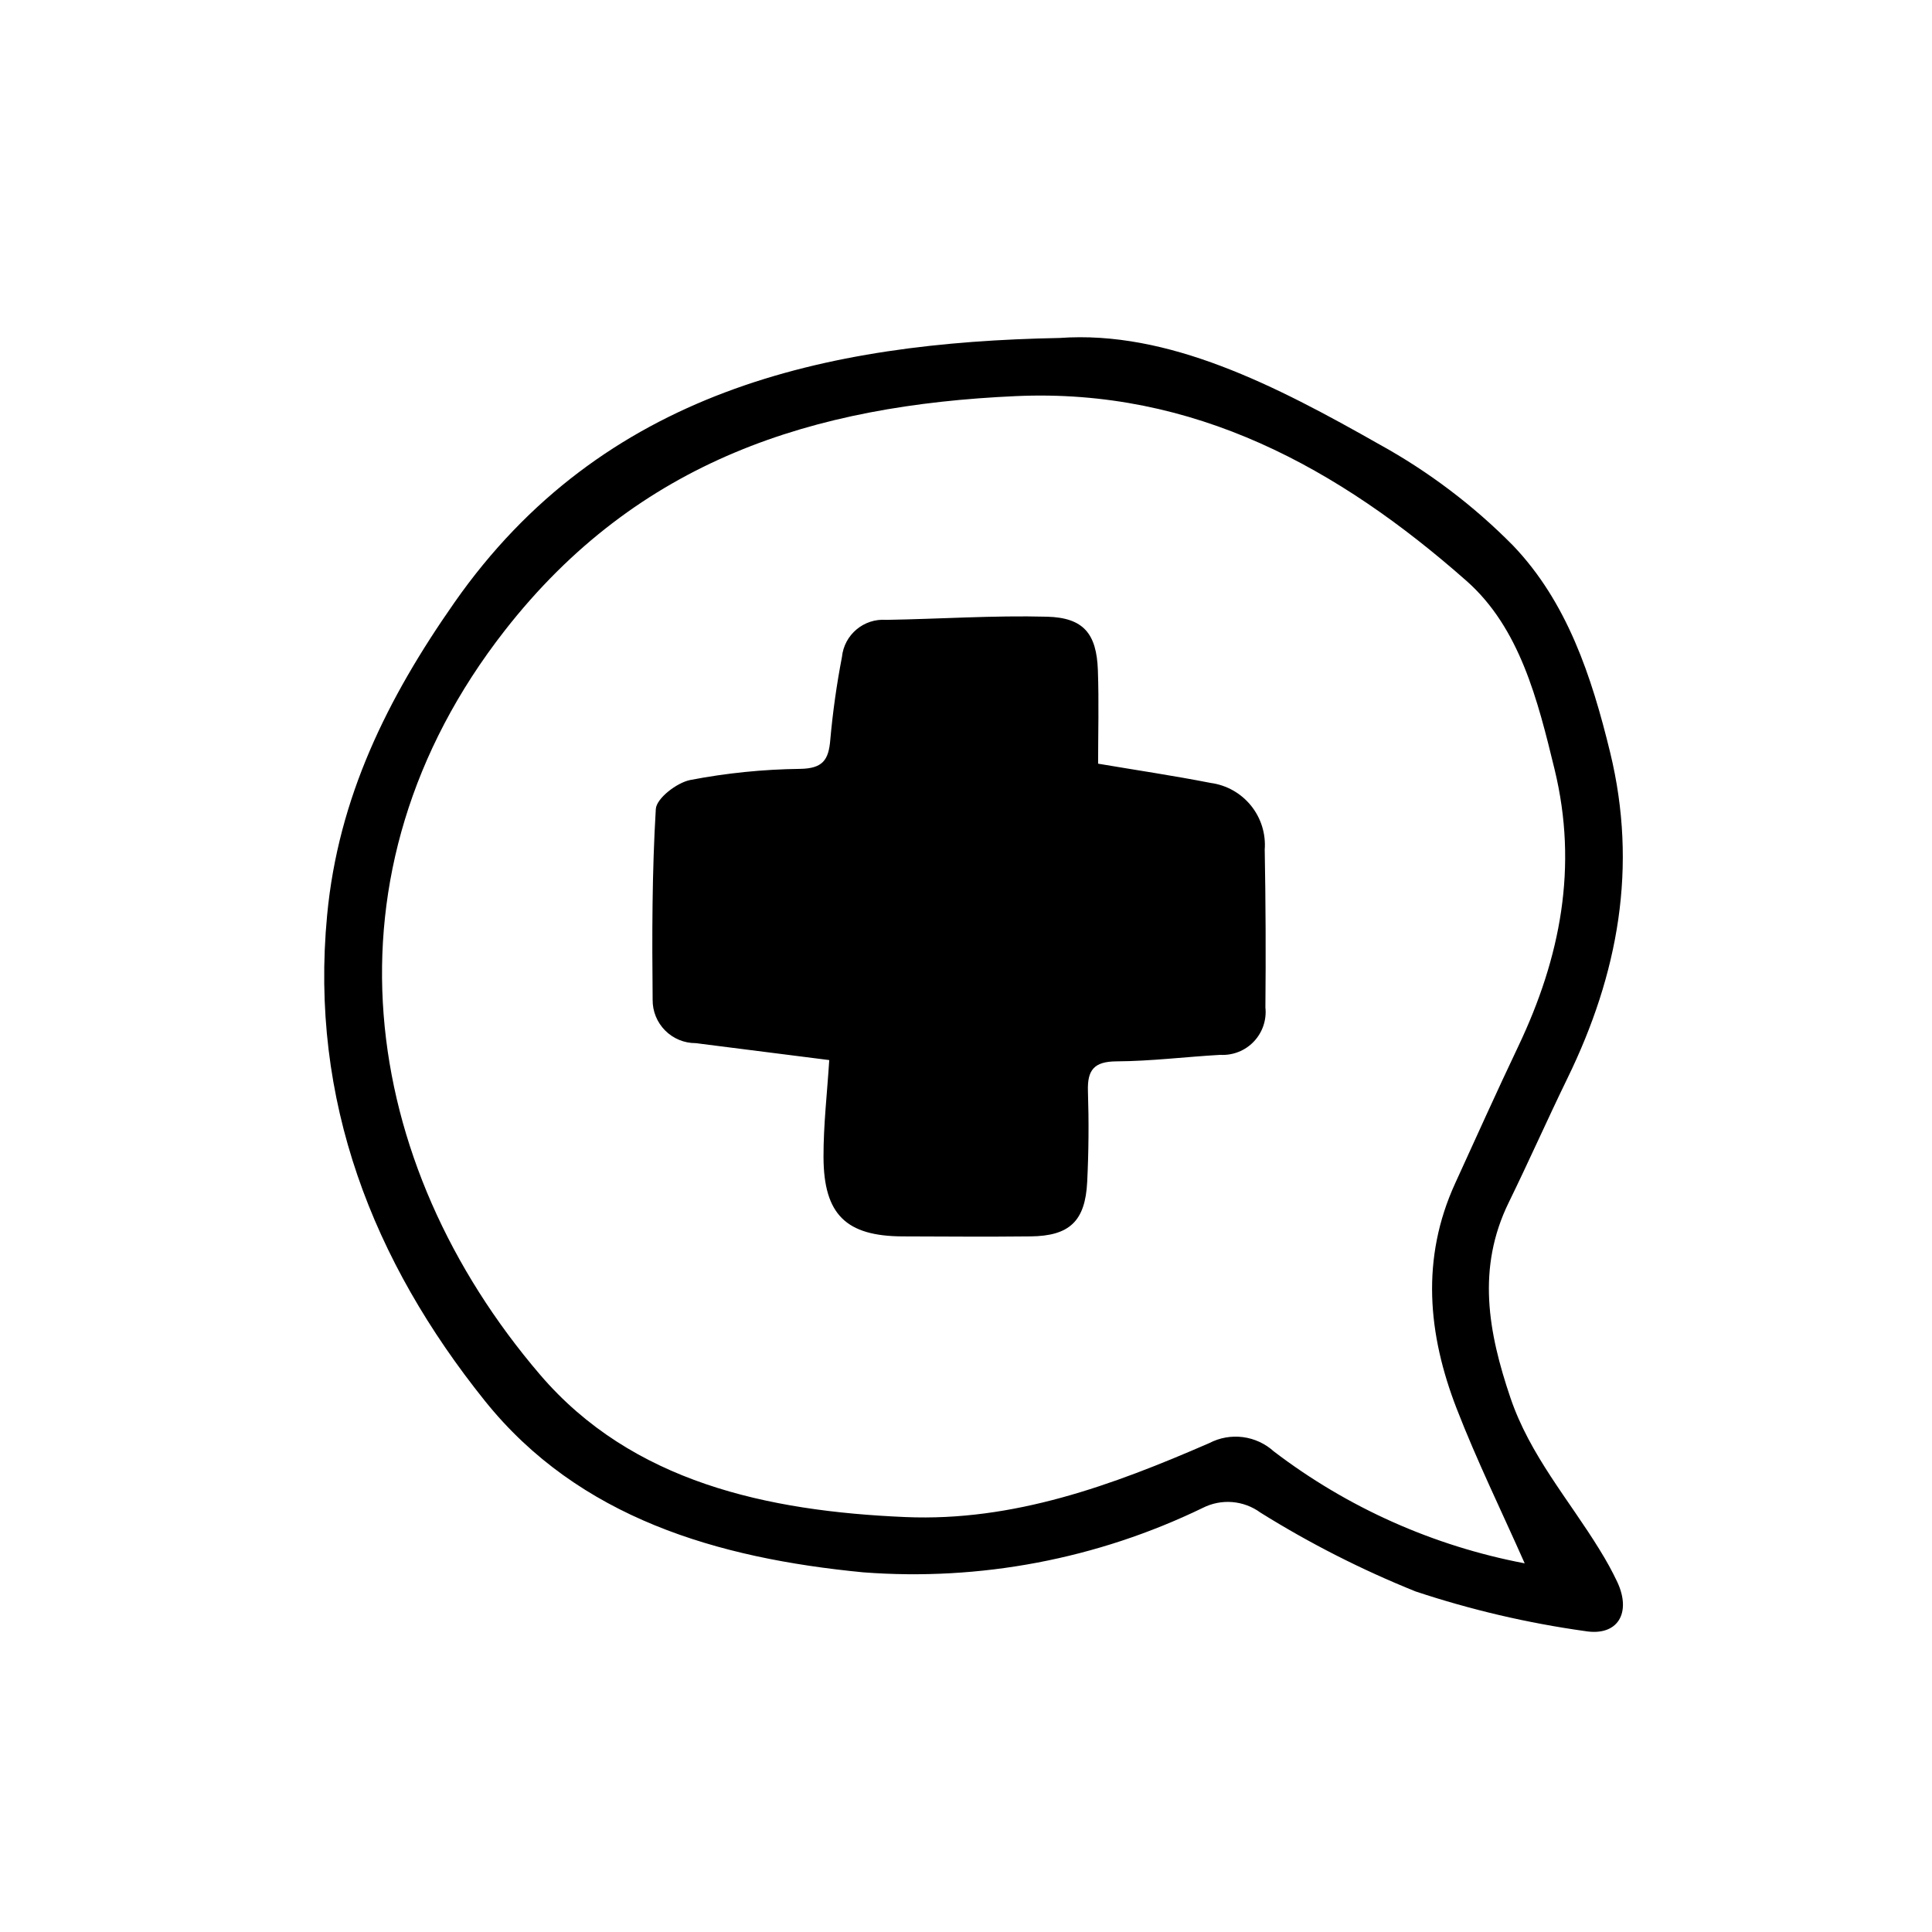 <?xml version="1.0" encoding="UTF-8"?>
<!-- Uploaded to: SVG Repo, www.svgrepo.com, Generator: SVG Repo Mixer Tools -->
<svg fill="#000000" width="800px" height="800px" version="1.1" viewBox="144 144 512 512" xmlns="http://www.w3.org/2000/svg">
 <path d="m424.73 233.57c28.867-2.09 57.27 12.555 84.938 28.266v-0.004c12.973 7.168 24.848 16.16 35.266 26.703 14.379 15.02 20.848 34.668 25.762 54.824 7.402 30.406 2.141 58.809-11.281 86.348-5.32 10.926-10.242 22.047-15.586 32.969-8.508 17.391-5.457 34.328 0.457 51.766 5.16 15.211 15.496 27 23.629 40.254h-0.004c1.73 2.762 3.301 5.621 4.699 8.566 3.789 8.16 0.152 14.465-8.621 12.984-15.234-2.133-30.242-5.644-44.84-10.496-14.281-5.746-28.035-12.734-41.098-20.883-2.191-1.609-4.785-2.578-7.496-2.801-2.715-0.219-5.43 0.324-7.852 1.562-27.938 13.527-58.957 19.414-89.906 17.059-38.551-3.719-75.371-14.367-100.29-45.434-29.66-36.969-46.488-79.57-41.816-128.71 2.953-31.234 15.965-57.465 33.727-82.848 39.305-56.254 98.574-68.945 160.32-70.129zm123.33 324.73c-6.168-13.914-12.695-27.242-18.035-41.023-7.633-19.688-9.516-39.742-0.387-59.688 5.543-12.125 11.012-24.293 16.742-36.34 11.133-23.438 15.895-47.484 9.602-73.355-4.473-18.383-9.219-37.492-23.363-49.969-33.828-29.848-72.156-51.082-119.43-48.949-53.484 2.402-100.04 16.805-135.44 62.148-50.27 64.387-38.398 141.34 9.371 197.18 24.406 28.527 60.32 36.184 96.848 37.734 28.633 1.219 54.832-8.43 80.523-19.609 2.731-1.422 5.832-1.973 8.883-1.578 3.055 0.395 5.914 1.711 8.191 3.777 19.559 14.926 42.324 25.082 66.496 29.672zm-185.82-107.63c0.055 15.254 6.047 20.938 21.016 20.988 11.273 0.039 22.555 0.125 33.824 0 10.359-0.105 14.523-4.031 15.039-14.449 0.395-7.996 0.457-16.02 0.195-24.023-0.18-5.598 1.582-7.875 7.559-7.914 9.168-0.051 18.324-1.199 27.496-1.723 3.34 0.191 6.594-1.09 8.898-3.512 2.309-2.422 3.434-5.734 3.078-9.059 0.133-13.926 0.074-27.855-0.18-41.785h-0.004c0.328-4.219-0.973-8.402-3.633-11.695-2.66-3.289-6.477-5.441-10.668-6.008-9.785-1.918-19.648-3.379-29.852-5.106 0-7.773 0.242-16.297-0.059-24.797-0.348-9.645-3.789-13.891-13.441-14.152-14.199-0.379-28.426 0.605-42.641 0.836h-0.004c-5.941-0.445-11.152 3.93-11.742 9.859-1.398 7.254-2.426 14.57-3.086 21.926-0.434 5.371-2.016 7.609-7.996 7.703h0.004c-9.773 0.117-19.516 1.105-29.113 2.949-3.551 0.699-8.957 4.852-9.133 7.699-1.008 16.812-1.008 33.711-0.84 50.574v-0.004c-0.027 3.035 1.164 5.957 3.305 8.109 2.141 2.156 5.055 3.363 8.09 3.356 11.402 1.465 22.809 2.891 35.406 4.488-0.539 8.637-1.547 17.191-1.52 25.738z"/>
</svg>